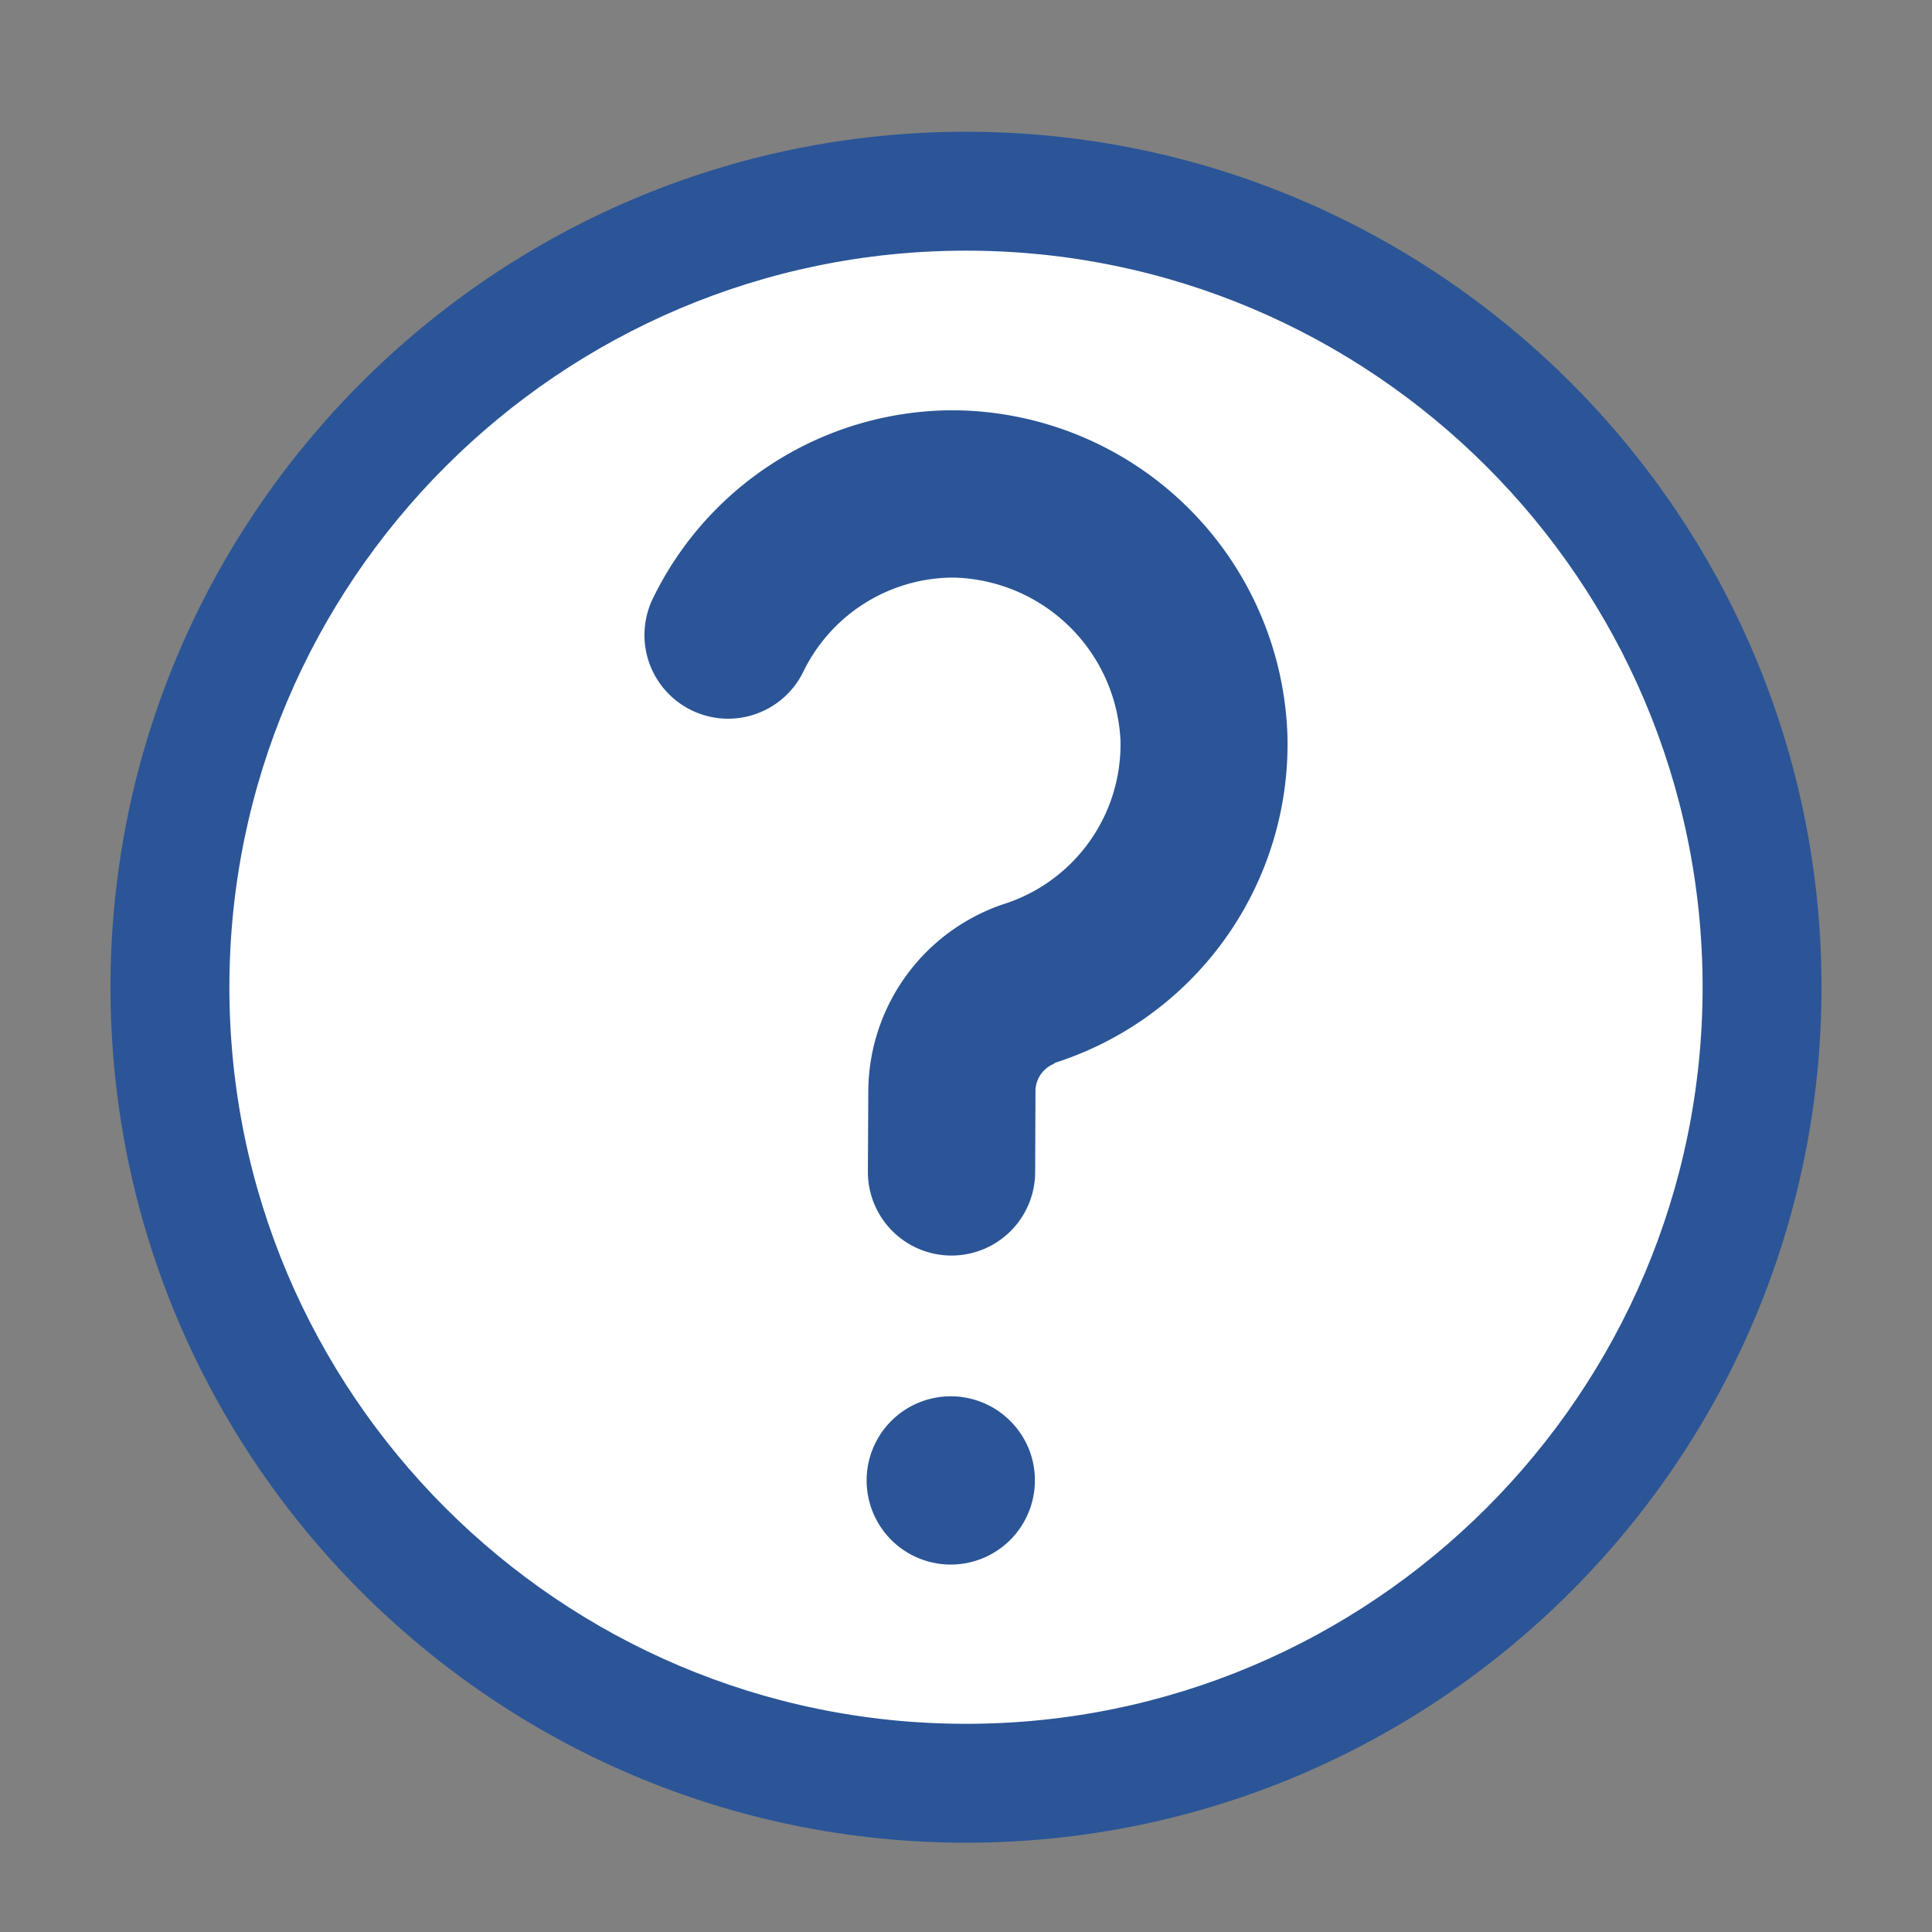 <svg xmlns="http://www.w3.org/2000/svg" viewBox="0 0 356.18 356.18"><rect x="0" y="0" width="356.18" height="356.18" fill="#808080" stroke="none"/><defs><style>.cls-1{fill:#fff;stroke:#fff;}.cls-1,.cls-2{stroke-miterlimit:10;}.cls-2,.cls-3{fill:#2b5597;}.cls-2{stroke:#2b5597;stroke-width:4px;}.cls-4{fill:none;}</style></defs><g id="Layer_2" data-name="Layer 2"><g id="Layer_1-2" data-name="Layer 1"><circle class="cls-1" cx="178.09" cy="182.01" r="137.8"/><path class="cls-2" d="M178.09,26.29C92.23,26.29,22.37,96.14,22.37,182S92.23,337.72,178.09,337.72,333.81,267.87,333.81,182,264,26.29,178.09,26.29Zm0,293.51c-76,0-137.8-61.81-137.8-137.79s61.82-137.8,137.8-137.8S315.89,106,315.89,182,254.07,319.8,178.09,319.8Z"/><path class="cls-3" d="M186.28,262a15.46,15.46,0,0,0-11-4.58h0a15.51,15.51,0,1,0,15.51,15.56A15.38,15.38,0,0,0,186.28,262Z"/><path class="cls-3" d="M237.35,135.64h0a62,62,0,0,0-61.48-60h-.39a61.57,61.57,0,0,0-55.11,34.68,15.42,15.42,0,1,0,27.73,13.51,30.84,30.84,0,0,1,27.63-17.35,31.56,31.56,0,0,1,30.84,30,30.9,30.9,0,0,1-21.08,30.05,36.59,36.59,0,0,0-25.41,34.35L160,216a15.42,15.42,0,0,0,30.84.1l.06-15.19a5.48,5.48,0,0,1,3.25-4.72l.2-.11.15-.14.81-.27A61.69,61.69,0,0,0,237.35,135.64Z"/><rect class="cls-4" width="356.18" height="356.18"/></g></g></svg>